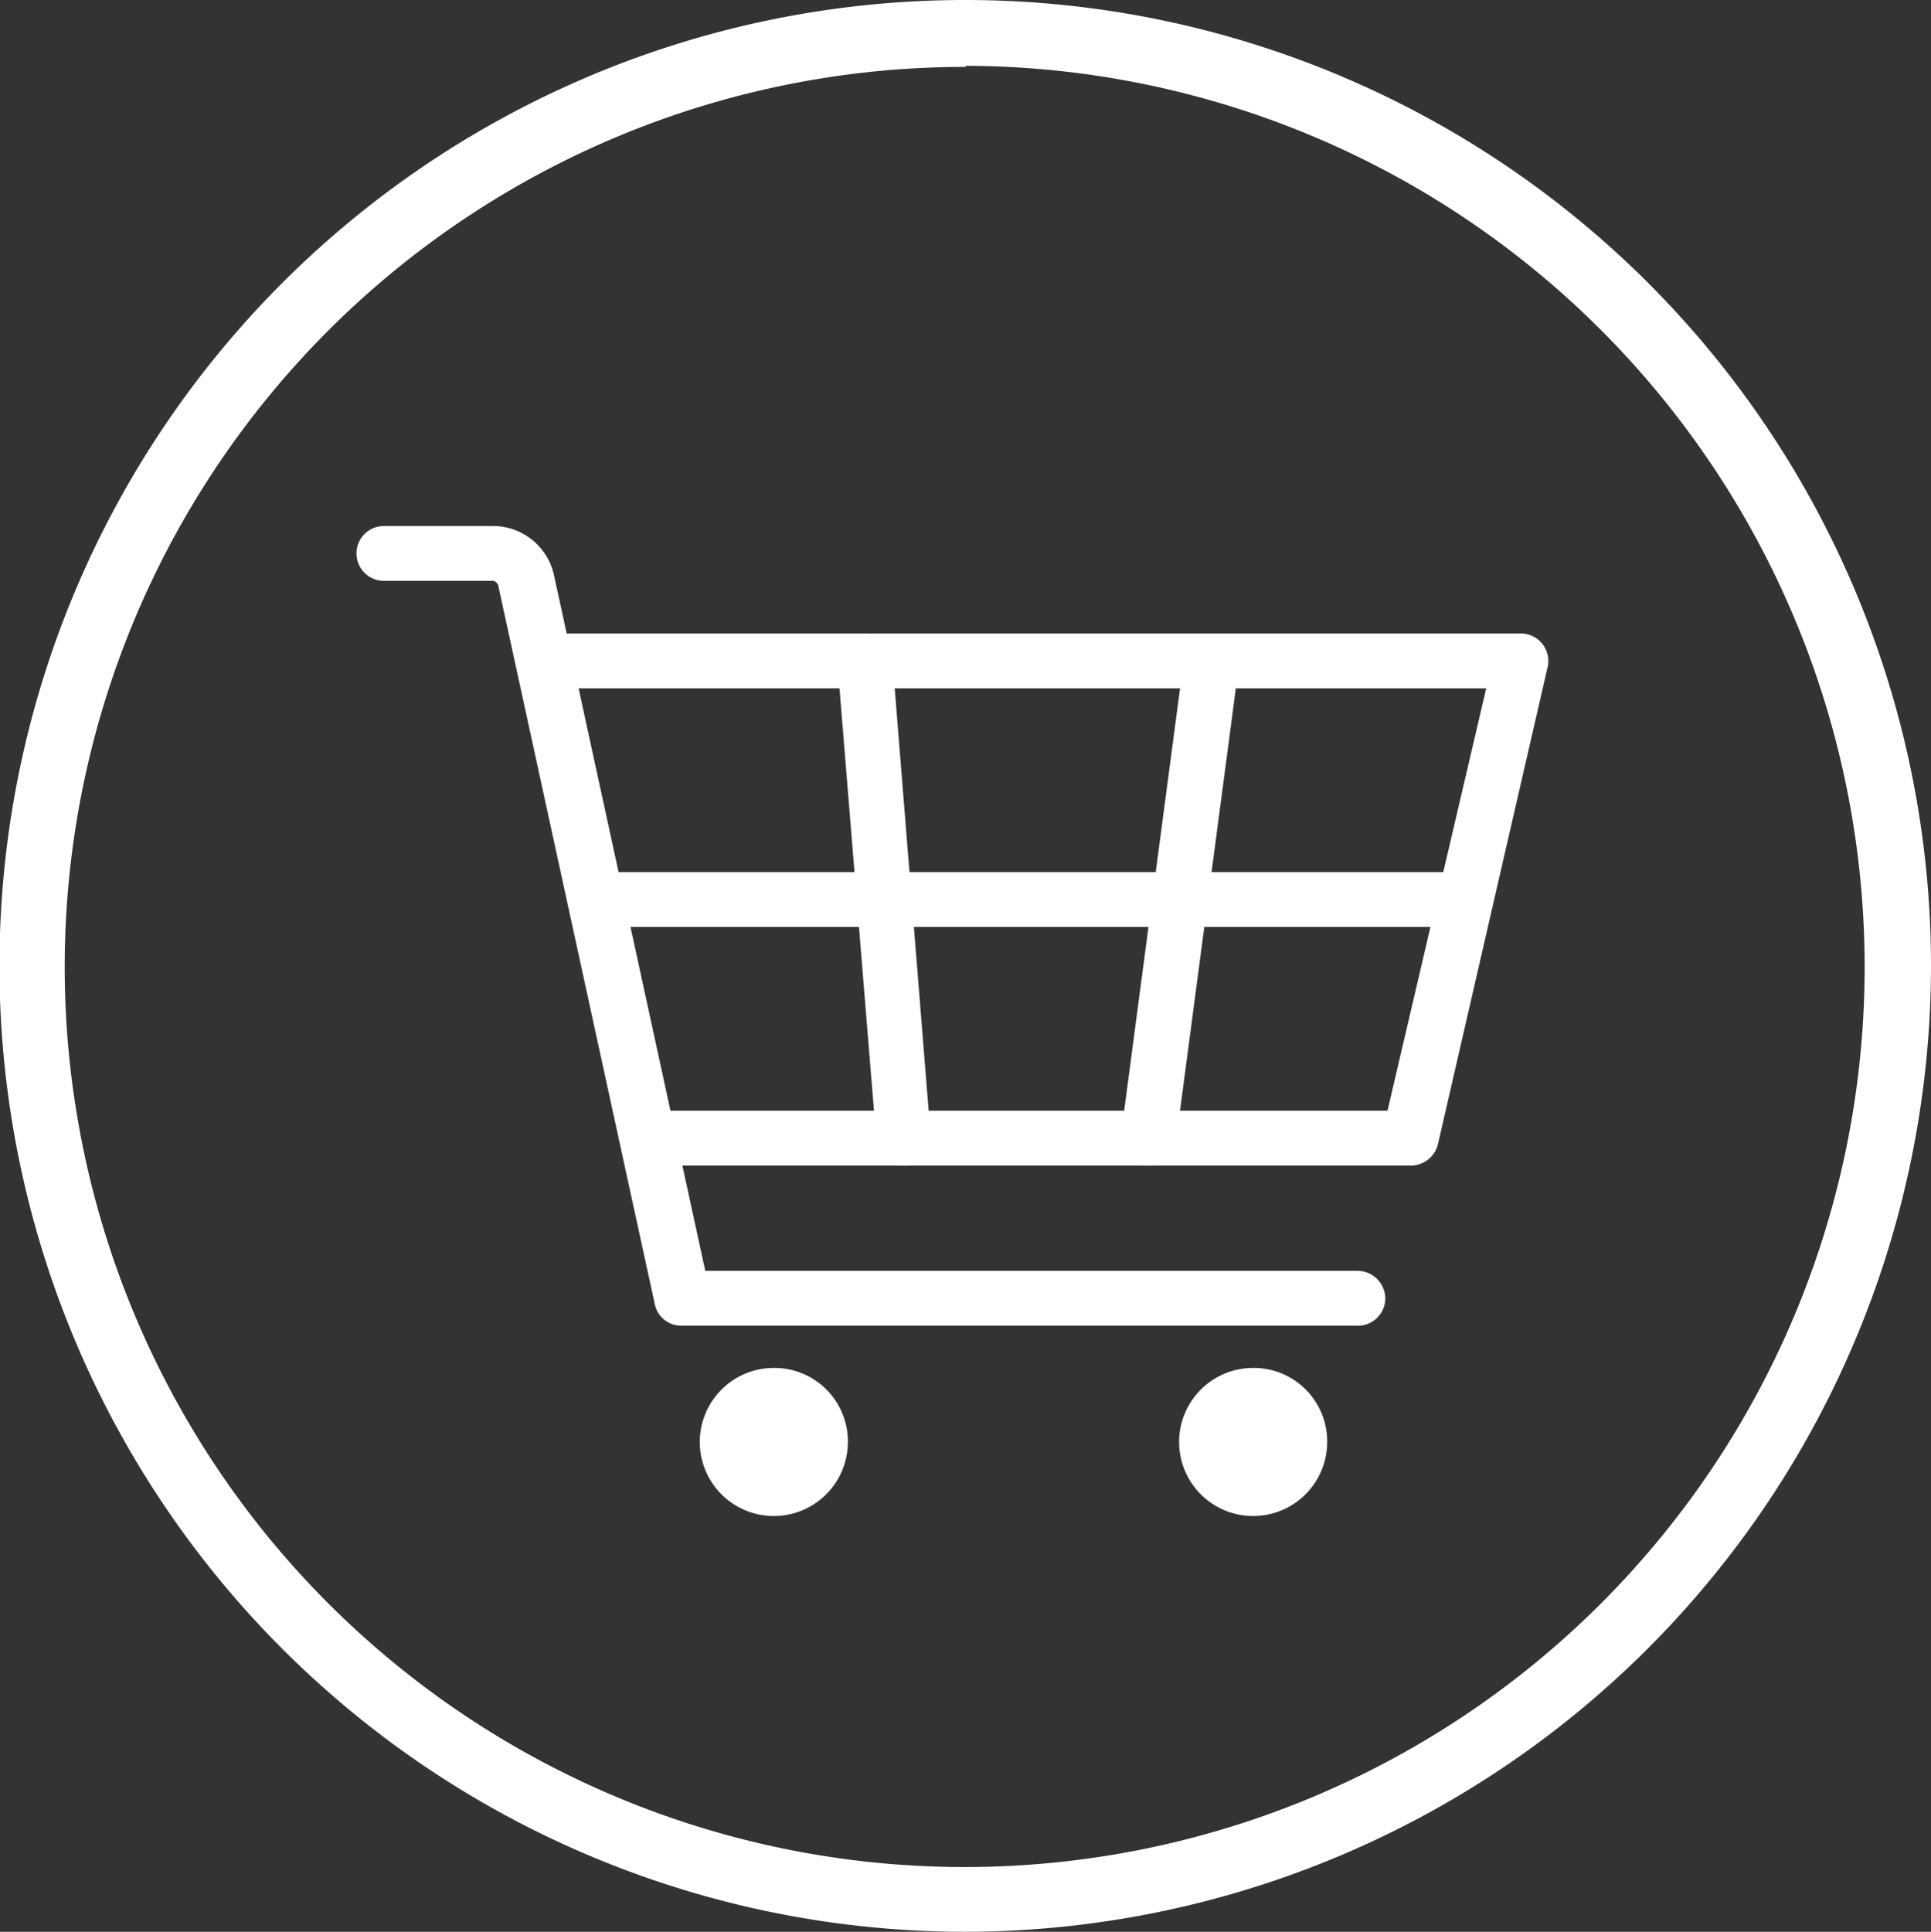 <svg xmlns="http://www.w3.org/2000/svg" viewBox="0 0 35.21 35.22"><rect x="0" y="0" width="35.21" height="35.22" fill="#333333" stroke="none"/><defs><style>.cls-1{fill:#fff;}</style></defs><title>icon-cart</title><g id="圖層_2" data-name="圖層 2"><g id="圖層_1-2" data-name="圖層 1"><path class="cls-1" d="M20.94,21.25h-.07a.49.49,0,0,1-.43-.56L21.59,12a.5.5,0,1,1,1,.13l-1.15,8.7A.5.5,0,0,1,20.94,21.25Z"/><path class="cls-1" d="M17.61,35.22a17.61,17.61,0,1,1,17.6-17.61A17.63,17.63,0,0,1,17.61,35.22Zm0-34A16.41,16.41,0,1,0,34,17.61,16.43,16.43,0,0,0,17.61,1.2Z"/><path class="cls-1" d="M24.73,24.17H12.43a.49.49,0,0,1-.49-.39L9.09,10.7A.13.13,0,0,0,9,10.59H7a.5.5,0,0,1-.5-.5.5.5,0,0,1,.5-.5H9a1.14,1.14,0,0,1,1.1.89l2.76,12.69h11.9a.51.51,0,0,1,.5.5A.5.5,0,0,1,24.73,24.17Z"/><path class="cls-1" d="M25.7,21.25H11.92a.51.51,0,0,1-.5-.5.5.5,0,0,1,.5-.5H25.3l1.8-7.7H10a.5.5,0,0,1-.5-.5.5.5,0,0,1,.5-.5H27.73a.5.5,0,0,1,.49.61l-2,8.7A.51.51,0,0,1,25.7,21.25Z"/><path class="cls-1" d="M26.71,16.9H10.92a.51.51,0,0,1-.5-.5.5.5,0,0,1,.5-.5H26.71a.5.5,0,0,1,.5.5A.5.5,0,0,1,26.71,16.9Z"/><path class="cls-1" d="M16.47,21.25a.5.5,0,0,1-.49-.46l-.71-8.7a.5.5,0,0,1,.46-.54.5.5,0,0,1,.54.45l.7,8.71a.5.5,0,0,1-.45.54Z"/><path class="cls-1" d="M15.46,26.29a1.35,1.35,0,1,1-1.35-1.35A1.34,1.34,0,0,1,15.46,26.29Z"/><path class="cls-1" d="M24.2,26.29a1.35,1.35,0,1,1-1.35-1.35A1.34,1.34,0,0,1,24.2,26.29Z"/></g></g></svg>
